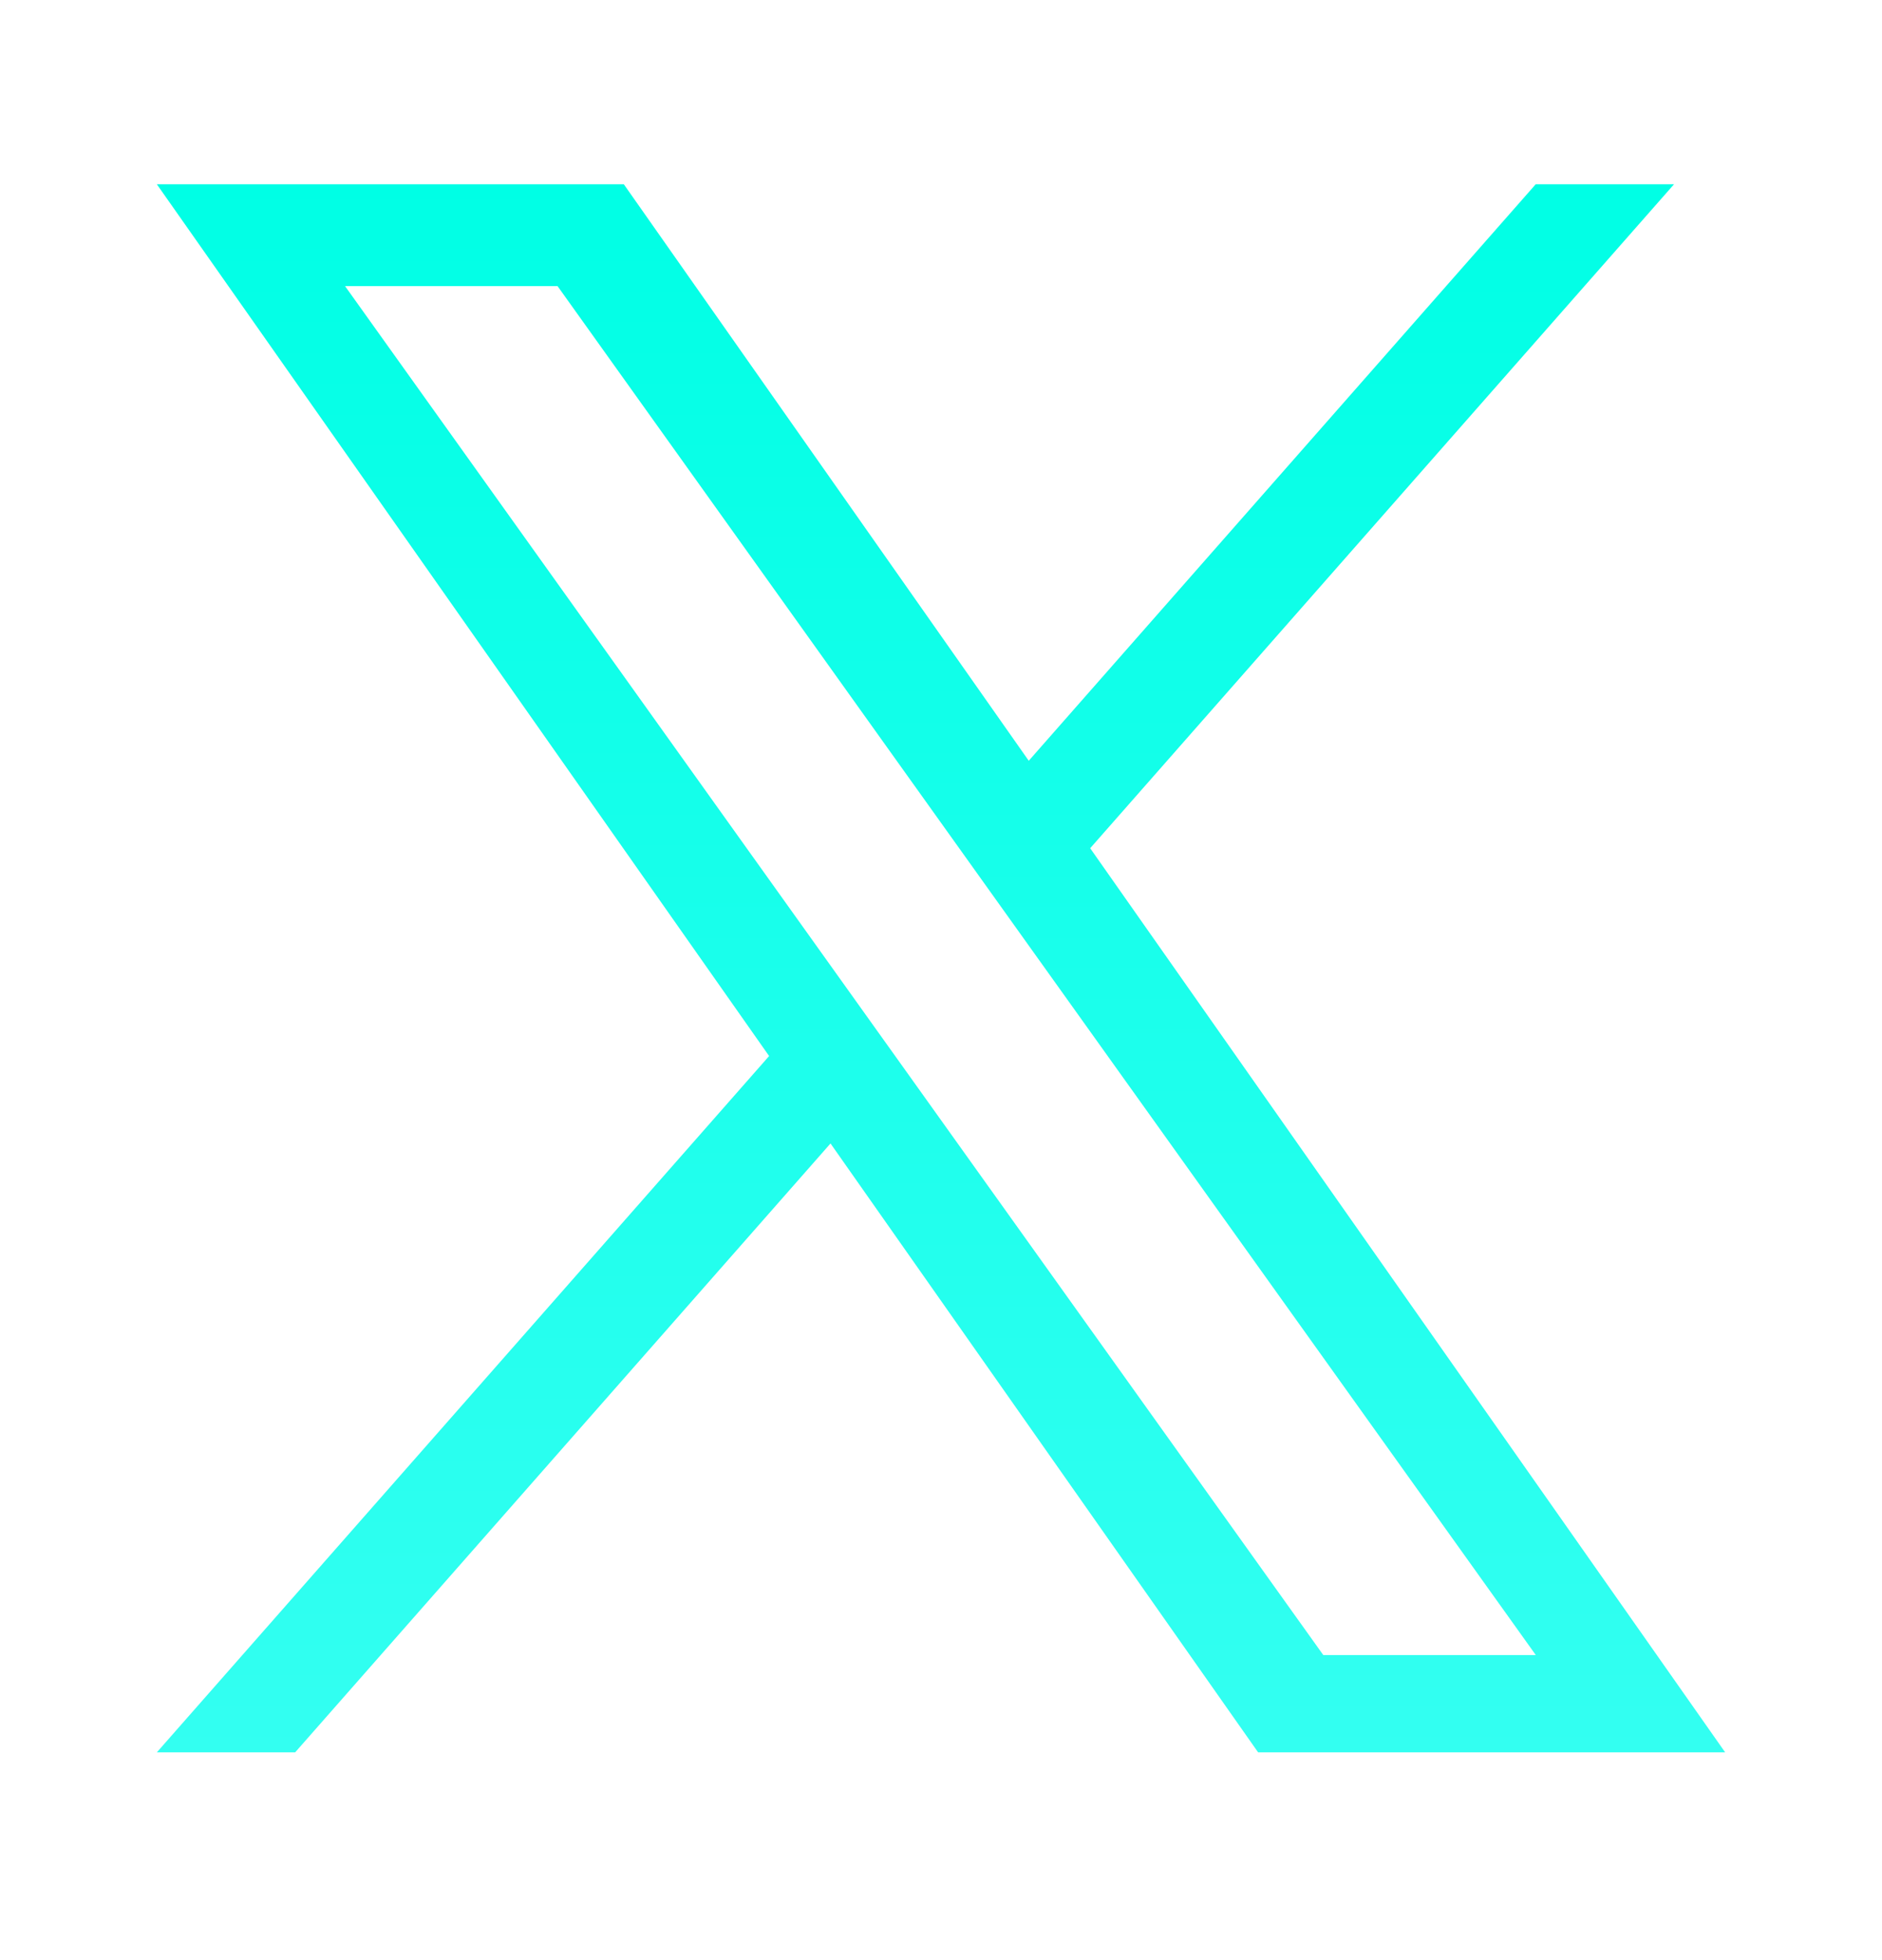 <svg xmlns="http://www.w3.org/2000/svg" width="24" height="25" viewBox="0 0 24 25" fill="none">
    <path d="M13.903 10.818L21.348 2.35H19.584L13.119 9.703L7.955 2.35H2L9.808 13.469L2 22.35H3.764L10.591 14.584L16.044 22.35H22L13.902 10.818H13.903ZM11.486 13.567L10.695 12.46L4.4 3.649H7.11L12.19 10.76L12.981 11.867L19.585 21.109H16.875L11.486 13.567V13.567Z" fill="url(#paint0_linear_395_23648)"/>
    <defs>
        <linearGradient id="paint0_linear_395_23648" x1="12" y1="2.35" x2="12" y2="22.35" gradientUnits="userSpaceOnUse">
            <stop stop-color="#00FFE5"/>
            <stop offset="1" stop-color="#33FFF1"/>
        </linearGradient>
    </defs>
</svg>
